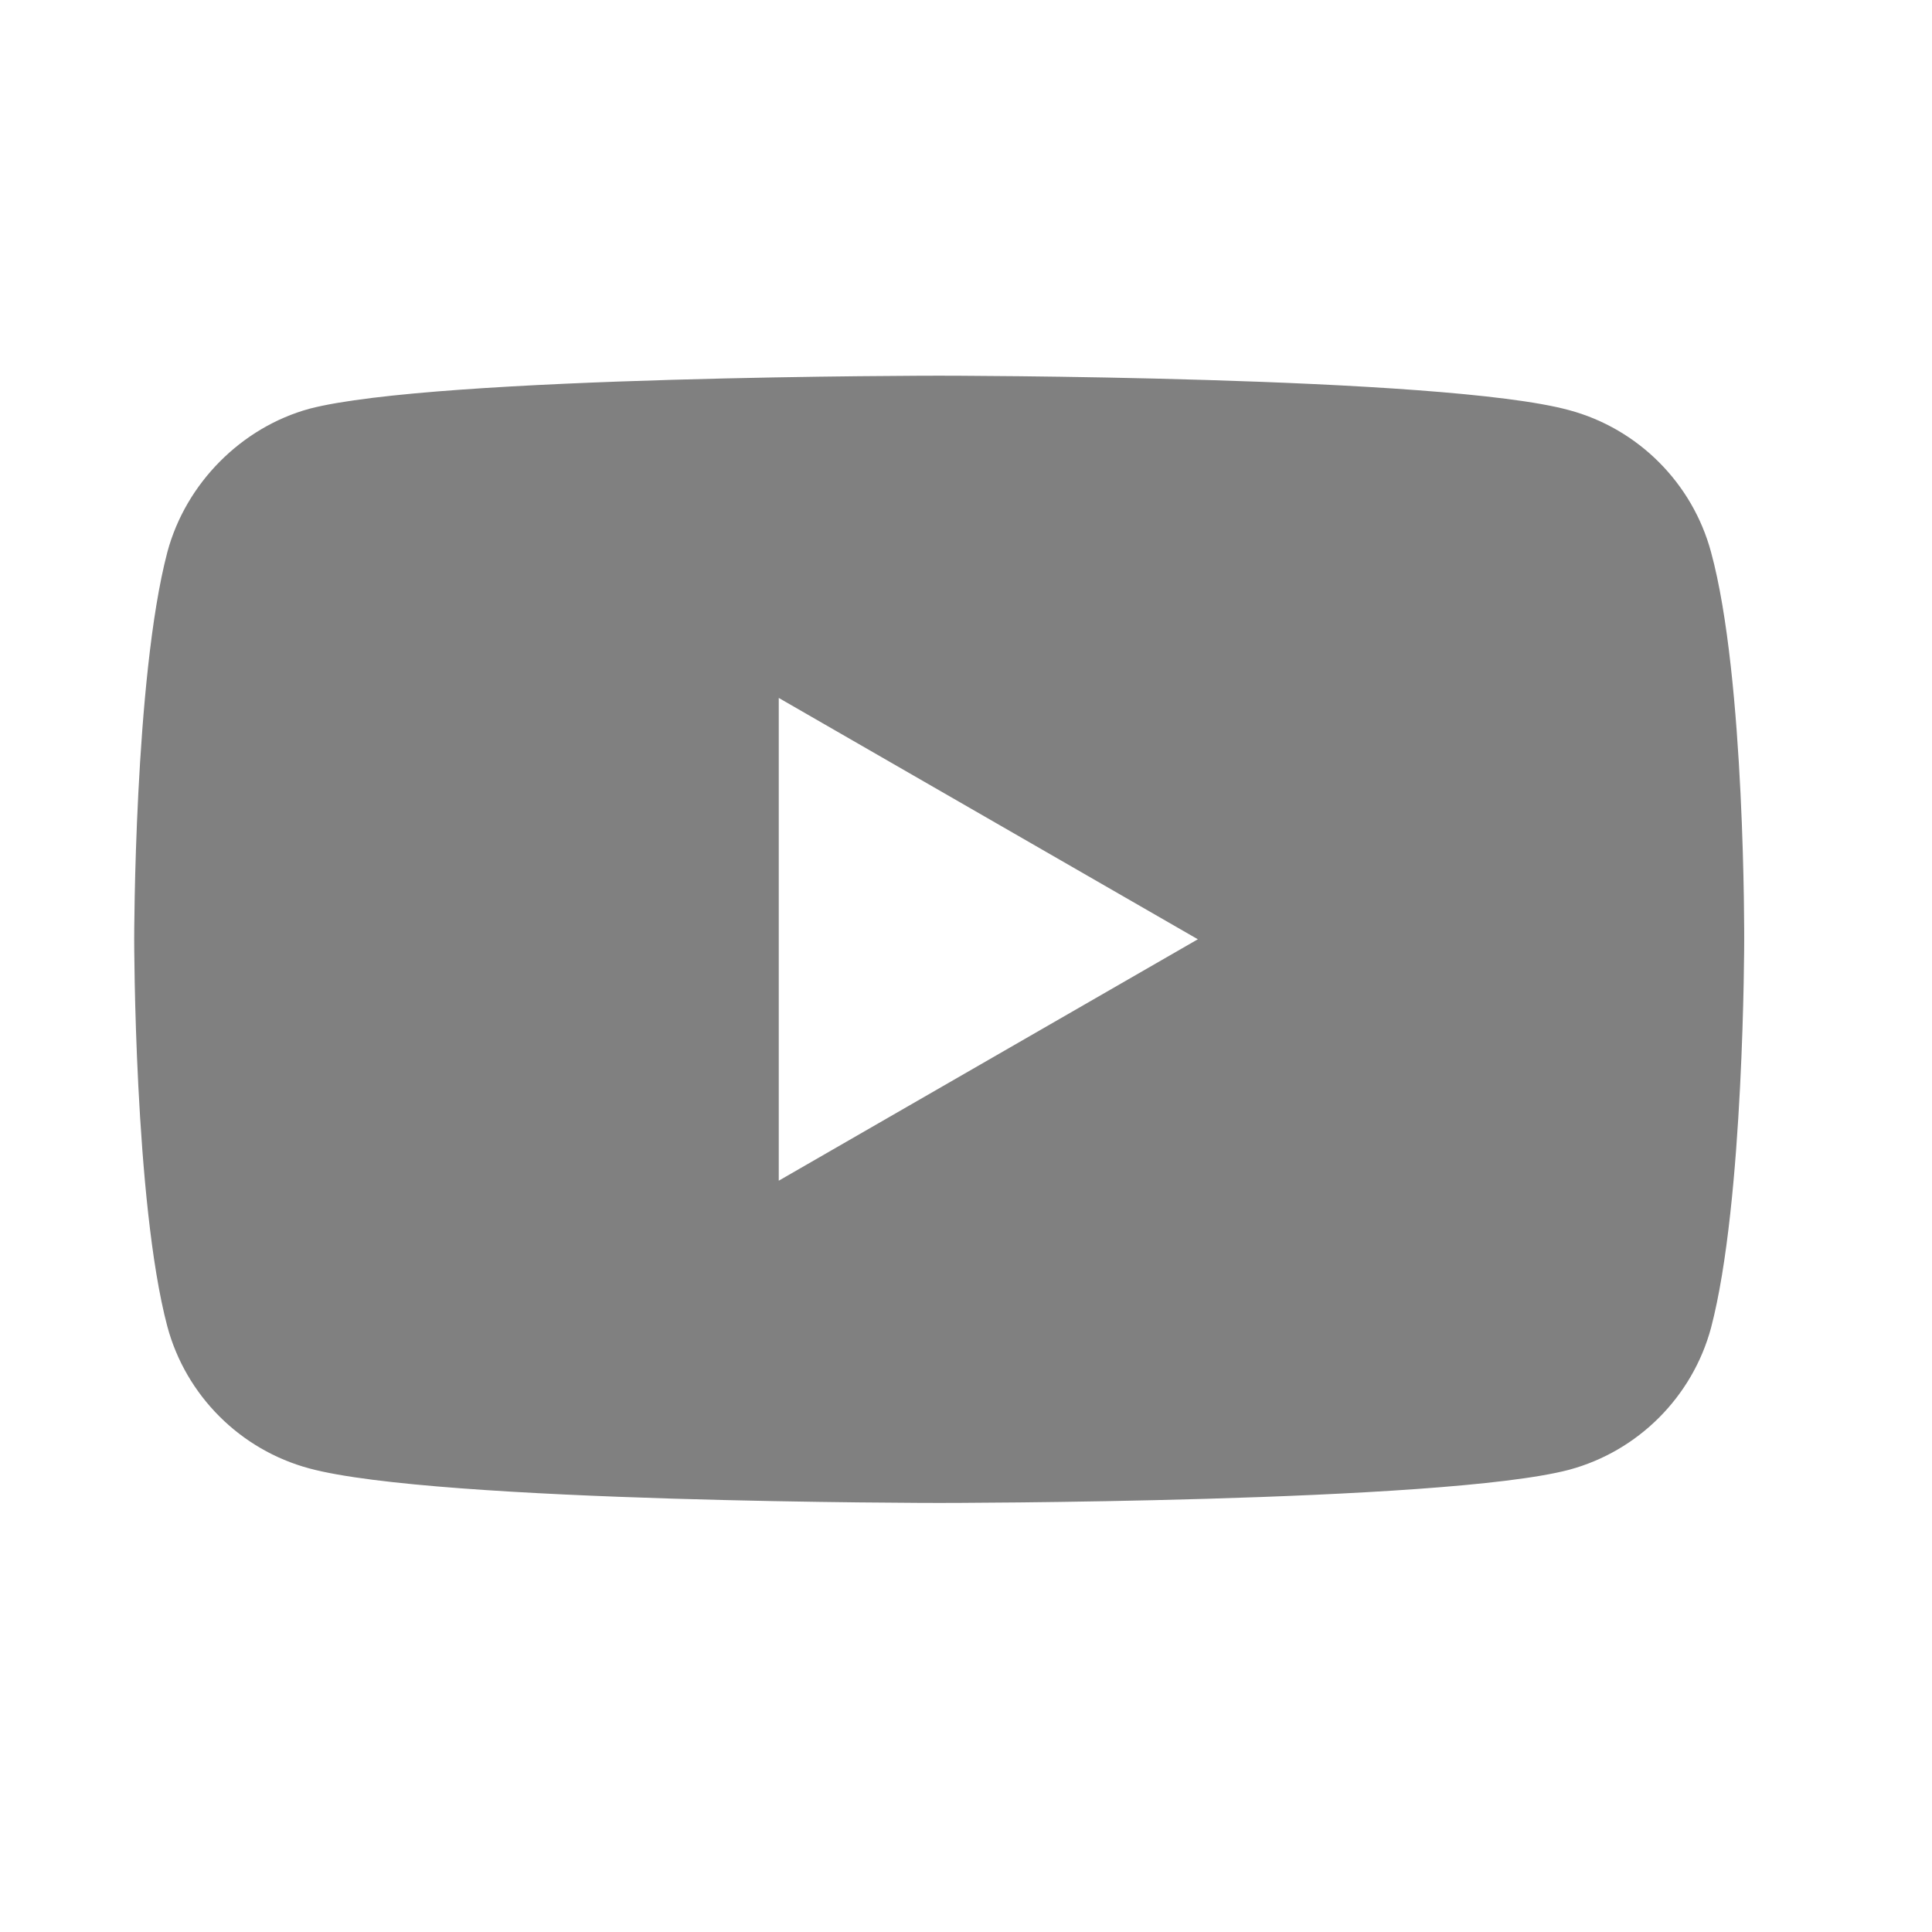 <svg width="24" height="24" viewBox="0 0 24 24" fill="none" xmlns="http://www.w3.org/2000/svg">
<path fill-rule="evenodd" clip-rule="evenodd" d="M19.492 5.095C20.349 5.325 21.024 6.001 21.255 6.858C21.683 8.423 21.667 11.685 21.667 11.685C21.667 11.685 21.667 14.93 21.255 16.495C21.024 17.352 20.349 18.027 19.492 18.258C17.927 18.67 11.667 18.67 11.667 18.67C11.667 18.67 5.423 18.67 3.842 18.241C2.985 18.011 2.309 17.335 2.079 16.479C1.667 14.93 1.667 11.668 1.667 11.668C1.667 11.668 1.667 8.423 2.079 6.858C2.309 6.001 3.001 5.309 3.842 5.078C5.407 4.667 11.667 4.667 11.667 4.667C11.667 4.667 17.927 4.667 19.492 5.095ZM14.88 11.668L9.674 14.667V8.67L14.88 11.668Z" fill="#808080"/>
</svg>
